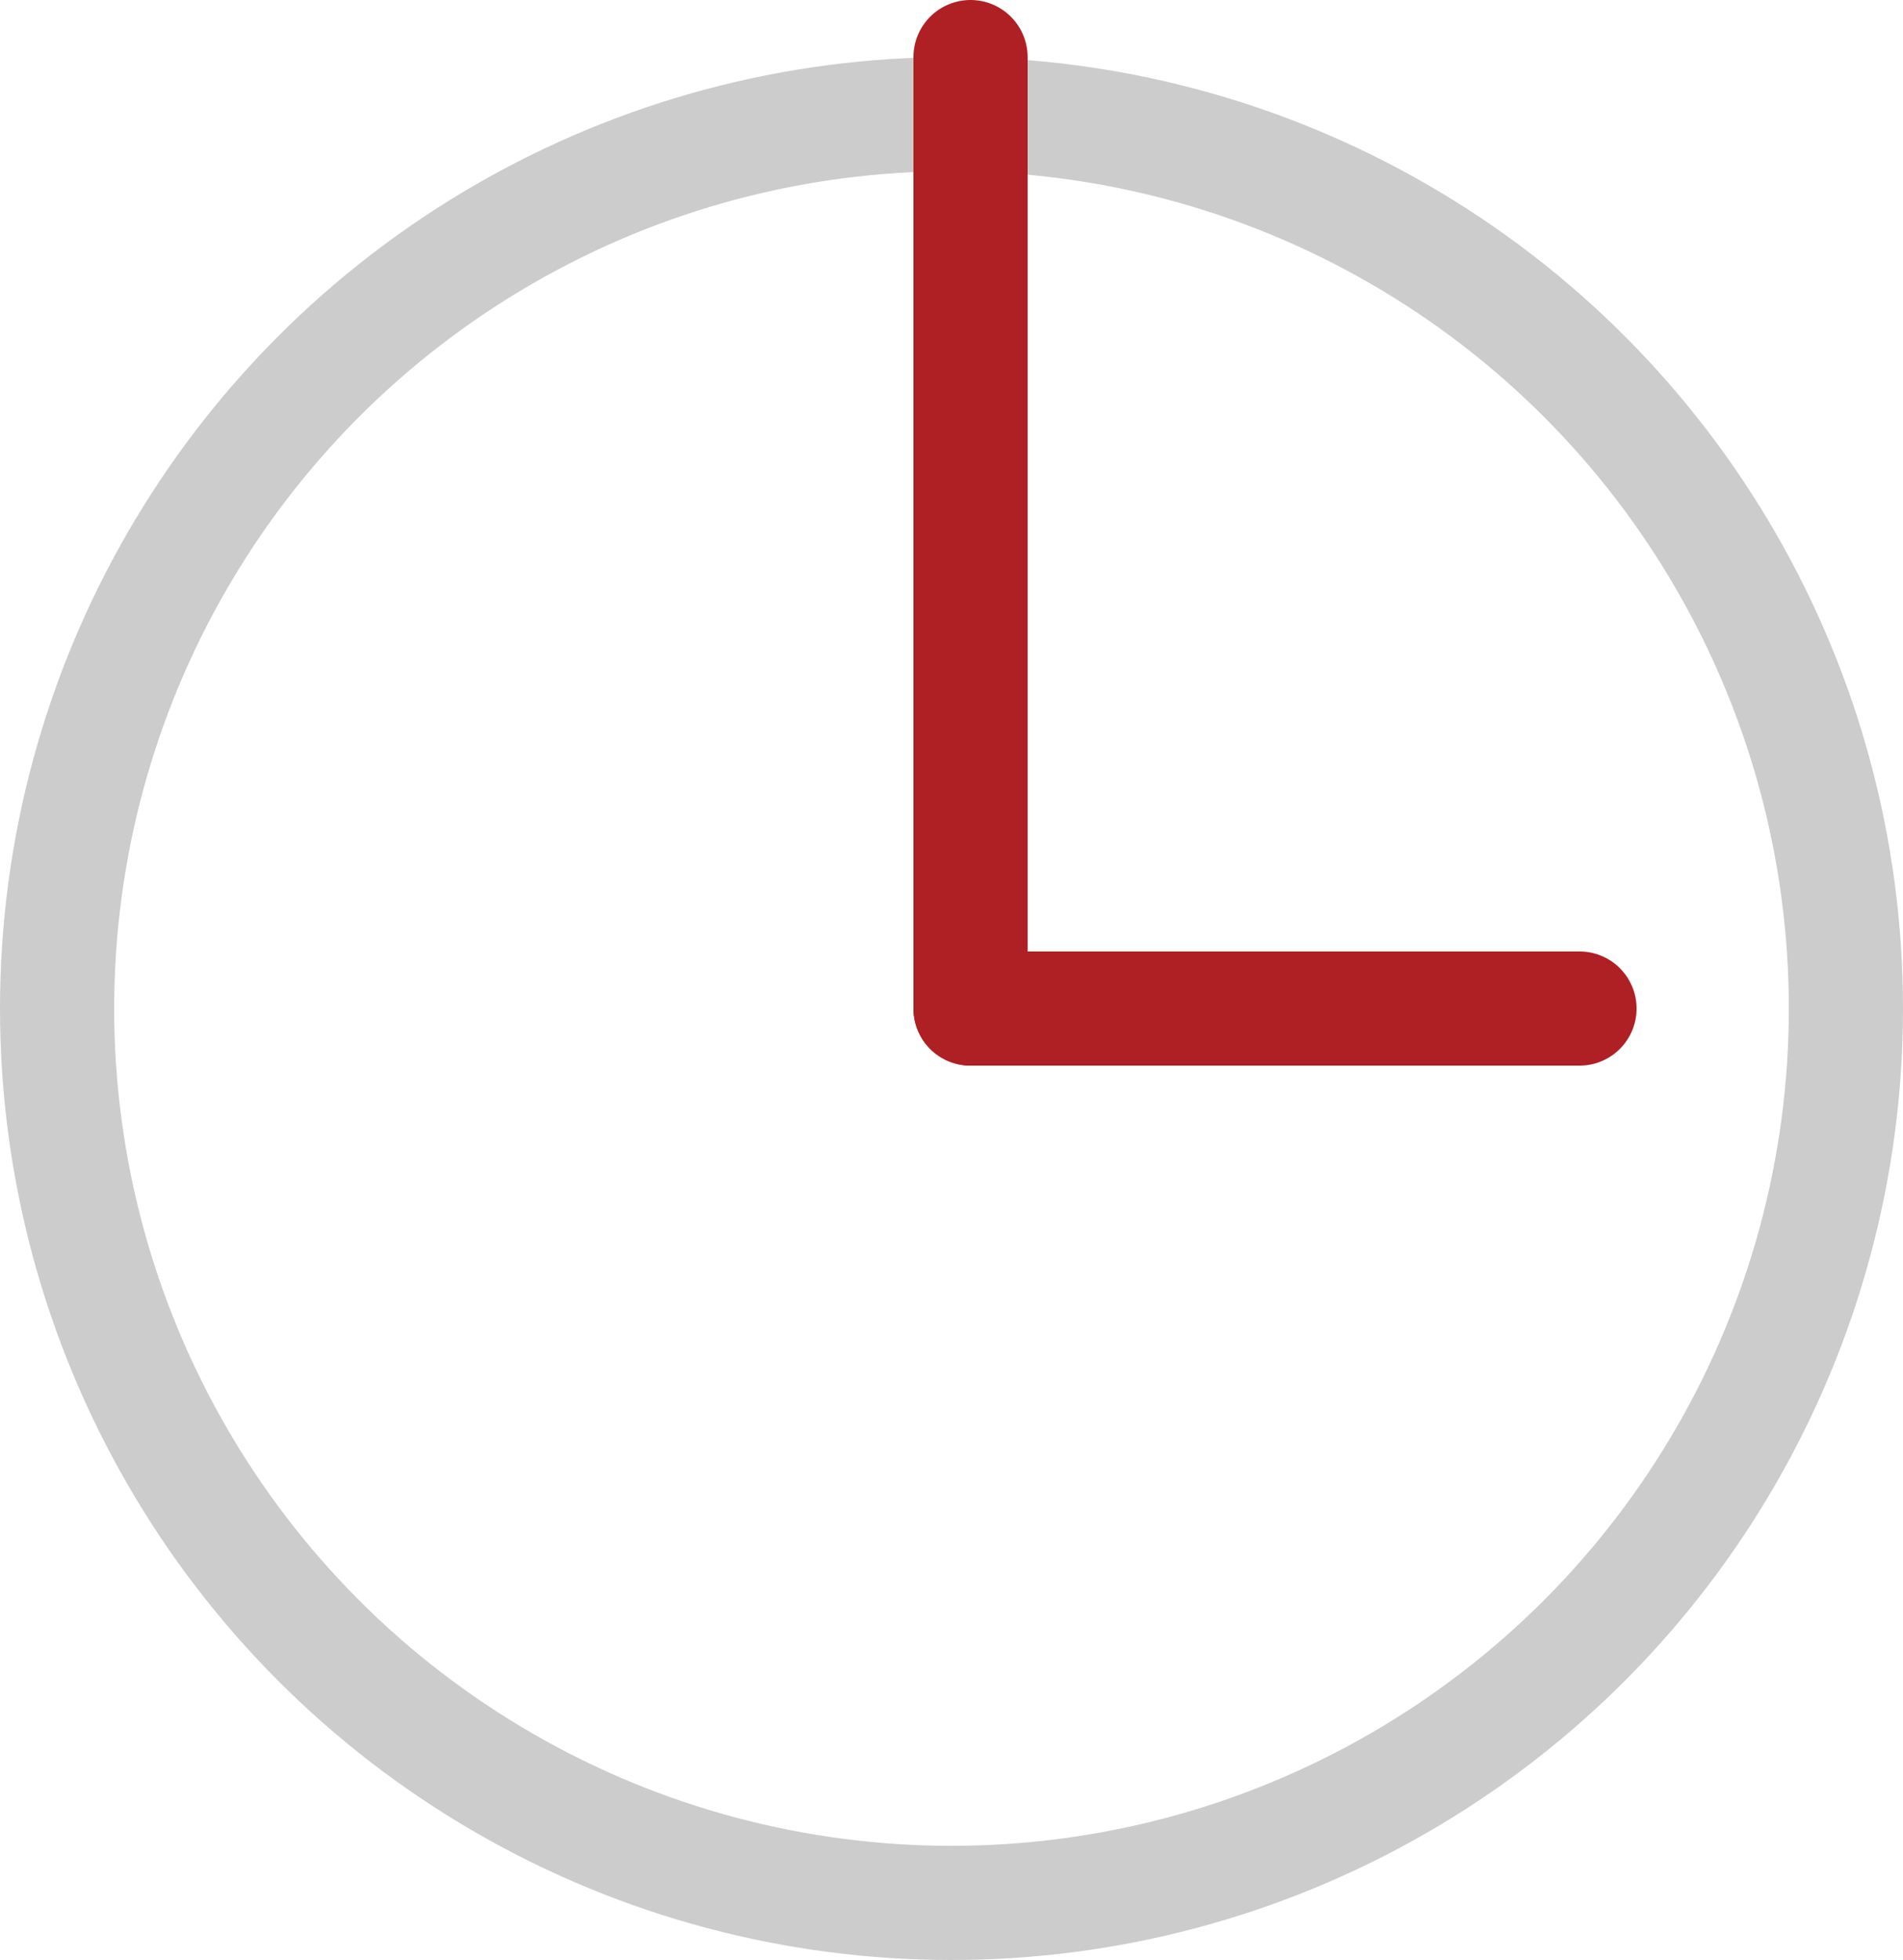 <svg xmlns="http://www.w3.org/2000/svg" width="50" height="51.5" viewBox="0 0 50 51.5">
  <g id="グループ_115" data-name="グループ 115" transform="translate(-590 -401.5)">
    <g id="グループ_152" data-name="グループ 152">
      <g id="楕円形_19" data-name="楕円形 19" transform="translate(590 403)" fill="none" stroke="#ccc" stroke-width="3">
        <circle cx="25" cy="25" r="25" stroke="none"/>
        <circle cx="25" cy="25" r="23.5" fill="none"/>
      </g>
      <line id="線_11" data-name="線 11" y2="25" transform="translate(615.5 403)" fill="none" stroke="#af2024" stroke-linecap="round" stroke-width="3"/>
      <line id="線_12" data-name="線 12" x1="16" transform="translate(631.5 428) rotate(180)" fill="none" stroke="#af2024" stroke-linecap="round" stroke-width="3"/>
    </g>
  </g>
</svg>
